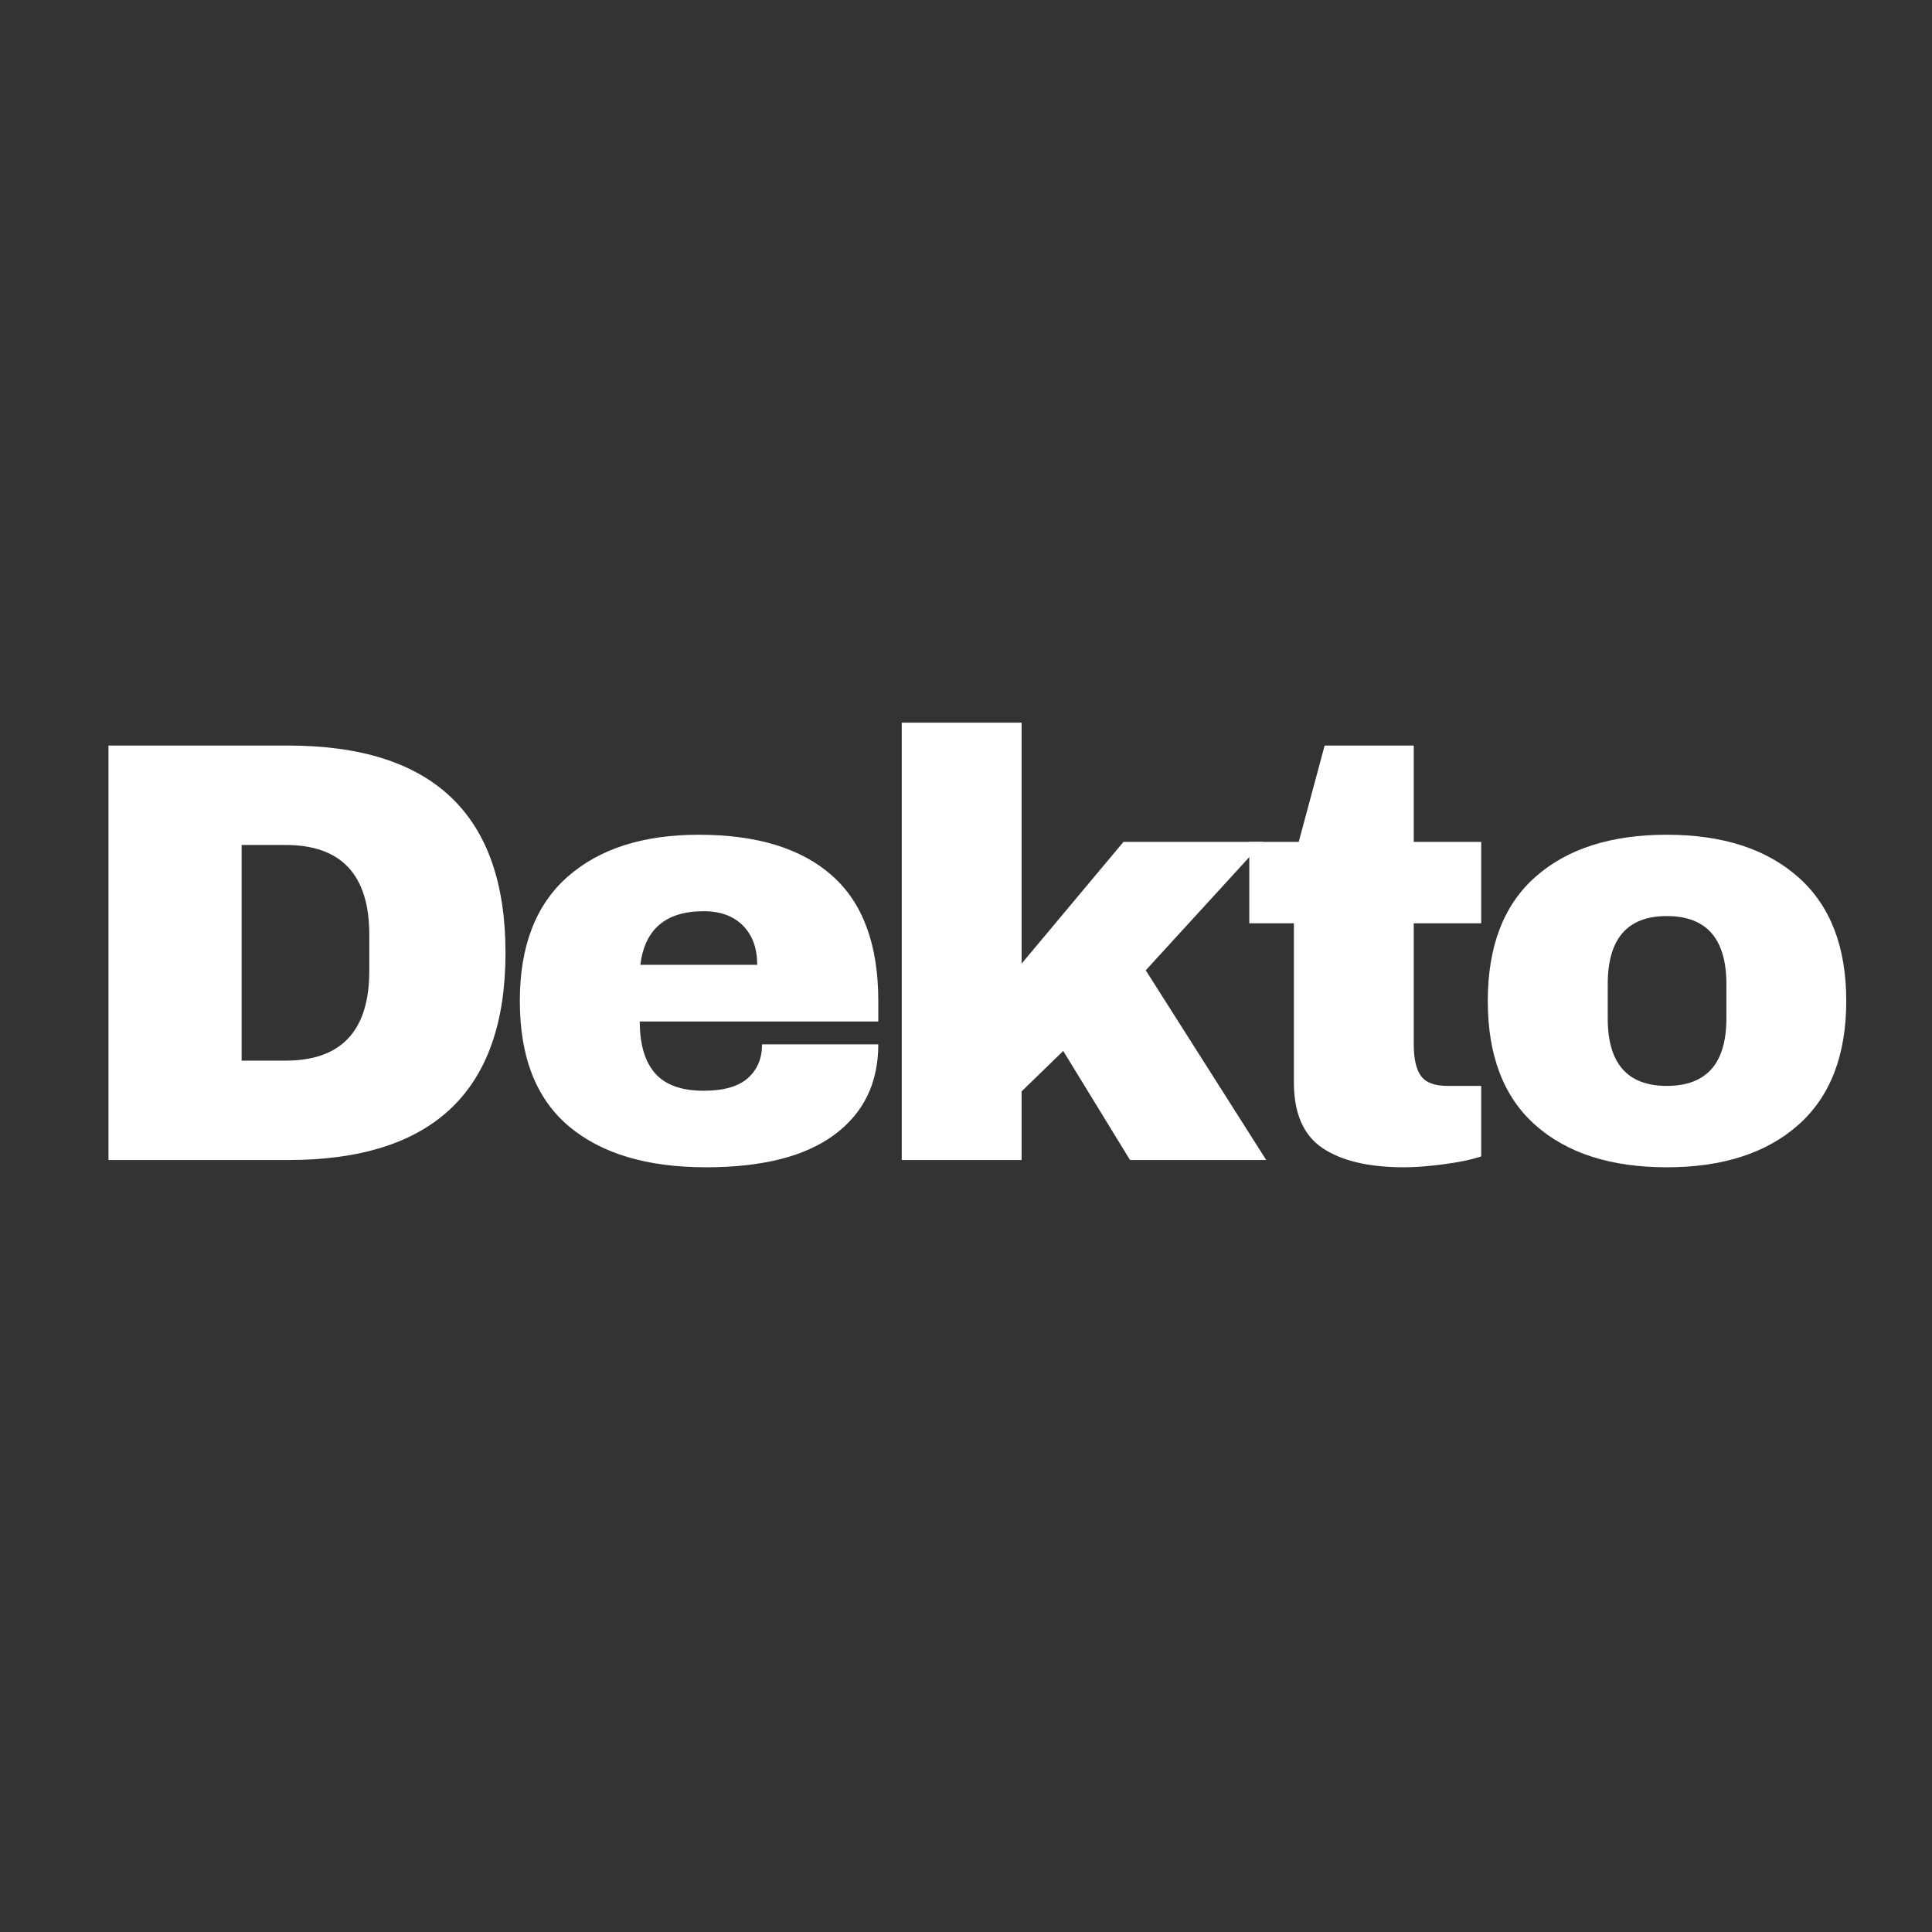 <svg xmlns="http://www.w3.org/2000/svg" xmlns:xlink="http://www.w3.org/1999/xlink" width="500" zoomAndPan="magnify" viewBox="0 0 375 375" height="500" preserveAspectRatio="xMidYMid meet" version="1.0"><rect x="0" y="0" width="375" height="375" fill="#333333" stroke="none"/><defs><g/></defs><g fill="#ffffff" fill-opacity="1"><g transform="translate(12.399, 225.164)"><g><path d="M 43.5 -80.453 C 71.645 -80.453 85.719 -67.039 85.719 -40.219 C 85.719 -13.406 71.645 0 43.5 0 L 8.656 0 L 8.656 -80.453 Z M 34.5 -19.297 L 43.031 -19.297 C 53.863 -19.297 59.281 -25.102 59.281 -36.719 L 59.281 -43.734 C 59.281 -55.348 53.863 -61.156 43.031 -61.156 L 34.5 -61.156 Z M 34.5 -19.297 "/></g></g></g><g fill="#ffffff" fill-opacity="1"><g transform="translate(96.695, 225.164)"><g><path d="M 38.938 -63.141 C 50.238 -63.141 58.867 -60.488 64.828 -55.188 C 70.797 -49.895 73.781 -41.789 73.781 -30.875 L 73.781 -26.891 L 27.484 -26.891 C 27.484 -22.453 28.473 -19.102 30.453 -16.844 C 32.441 -14.582 35.582 -13.453 39.875 -13.453 C 43.77 -13.453 46.633 -14.27 48.469 -15.906 C 50.301 -17.539 51.219 -19.723 51.219 -22.453 L 73.781 -22.453 C 73.781 -14.961 70.938 -9.113 65.25 -4.906 C 59.562 -0.695 51.258 1.406 40.344 1.406 C 28.883 1.406 19.992 -1.258 13.672 -6.594 C 7.359 -11.938 4.203 -20.031 4.203 -30.875 C 4.203 -41.477 7.281 -49.504 13.438 -54.953 C 19.602 -60.41 28.102 -63.141 38.938 -63.141 Z M 39.875 -48.297 C 32.551 -48.297 28.457 -44.828 27.594 -37.891 L 50.281 -37.891 C 50.281 -41.086 49.363 -43.617 47.531 -45.484 C 45.695 -47.359 43.145 -48.297 39.875 -48.297 Z M 39.875 -48.297 "/></g></g></g><g fill="#ffffff" fill-opacity="1"><g transform="translate(168.012, 225.164)"><g><path d="M 50.047 -61.75 L 77.172 -61.75 L 54.375 -36.828 L 77.766 0 L 51.328 0 L 38.359 -21.172 L 30.281 -13.328 L 30.281 0 L 7.016 0 L 7.016 -84.891 L 30.281 -84.891 L 30.281 -38.125 Z M 50.047 -61.75 "/></g></g></g><g fill="#ffffff" fill-opacity="1"><g transform="translate(239.33, 225.164)"><g><path d="M 48.172 -61.75 L 48.172 -45.953 L 35.078 -45.953 L 35.078 -22.453 C 35.078 -19.648 35.547 -17.602 36.484 -16.312 C 37.422 -15.031 39.133 -14.391 41.625 -14.391 L 48.172 -14.391 L 48.172 -0.703 C 46.305 -0.078 43.891 0.426 40.922 0.812 C 37.961 1.207 35.391 1.406 33.203 1.406 C 26.348 1.406 21.066 0.16 17.359 -2.328 C 13.66 -4.828 11.812 -9.078 11.812 -15.078 L 11.812 -45.953 L 3.156 -45.953 L 3.156 -61.75 L 12.75 -61.75 L 17.781 -80.453 L 35.078 -80.453 L 35.078 -61.75 Z M 48.172 -61.75 "/></g></g></g><g fill="#ffffff" fill-opacity="1"><g transform="translate(284.576, 225.164)"><g><path d="M 38.938 -63.141 C 49.77 -63.141 58.285 -60.391 64.484 -54.891 C 70.68 -49.398 73.781 -41.395 73.781 -30.875 C 73.781 -20.344 70.68 -12.328 64.484 -6.828 C 58.285 -1.336 49.77 1.406 38.938 1.406 C 28.102 1.406 19.602 -1.32 13.438 -6.781 C 7.281 -12.238 4.203 -20.27 4.203 -30.875 C 4.203 -41.477 7.281 -49.504 13.438 -54.953 C 19.602 -60.41 28.102 -63.141 38.938 -63.141 Z M 38.938 -47.359 C 31.301 -47.359 27.484 -42.953 27.484 -34.141 L 27.484 -27.484 C 27.484 -18.754 31.301 -14.391 38.938 -14.391 C 46.656 -14.391 50.516 -18.754 50.516 -27.484 L 50.516 -34.141 C 50.516 -42.953 46.656 -47.359 38.938 -47.359 Z M 38.938 -47.359 "/></g></g></g></svg>